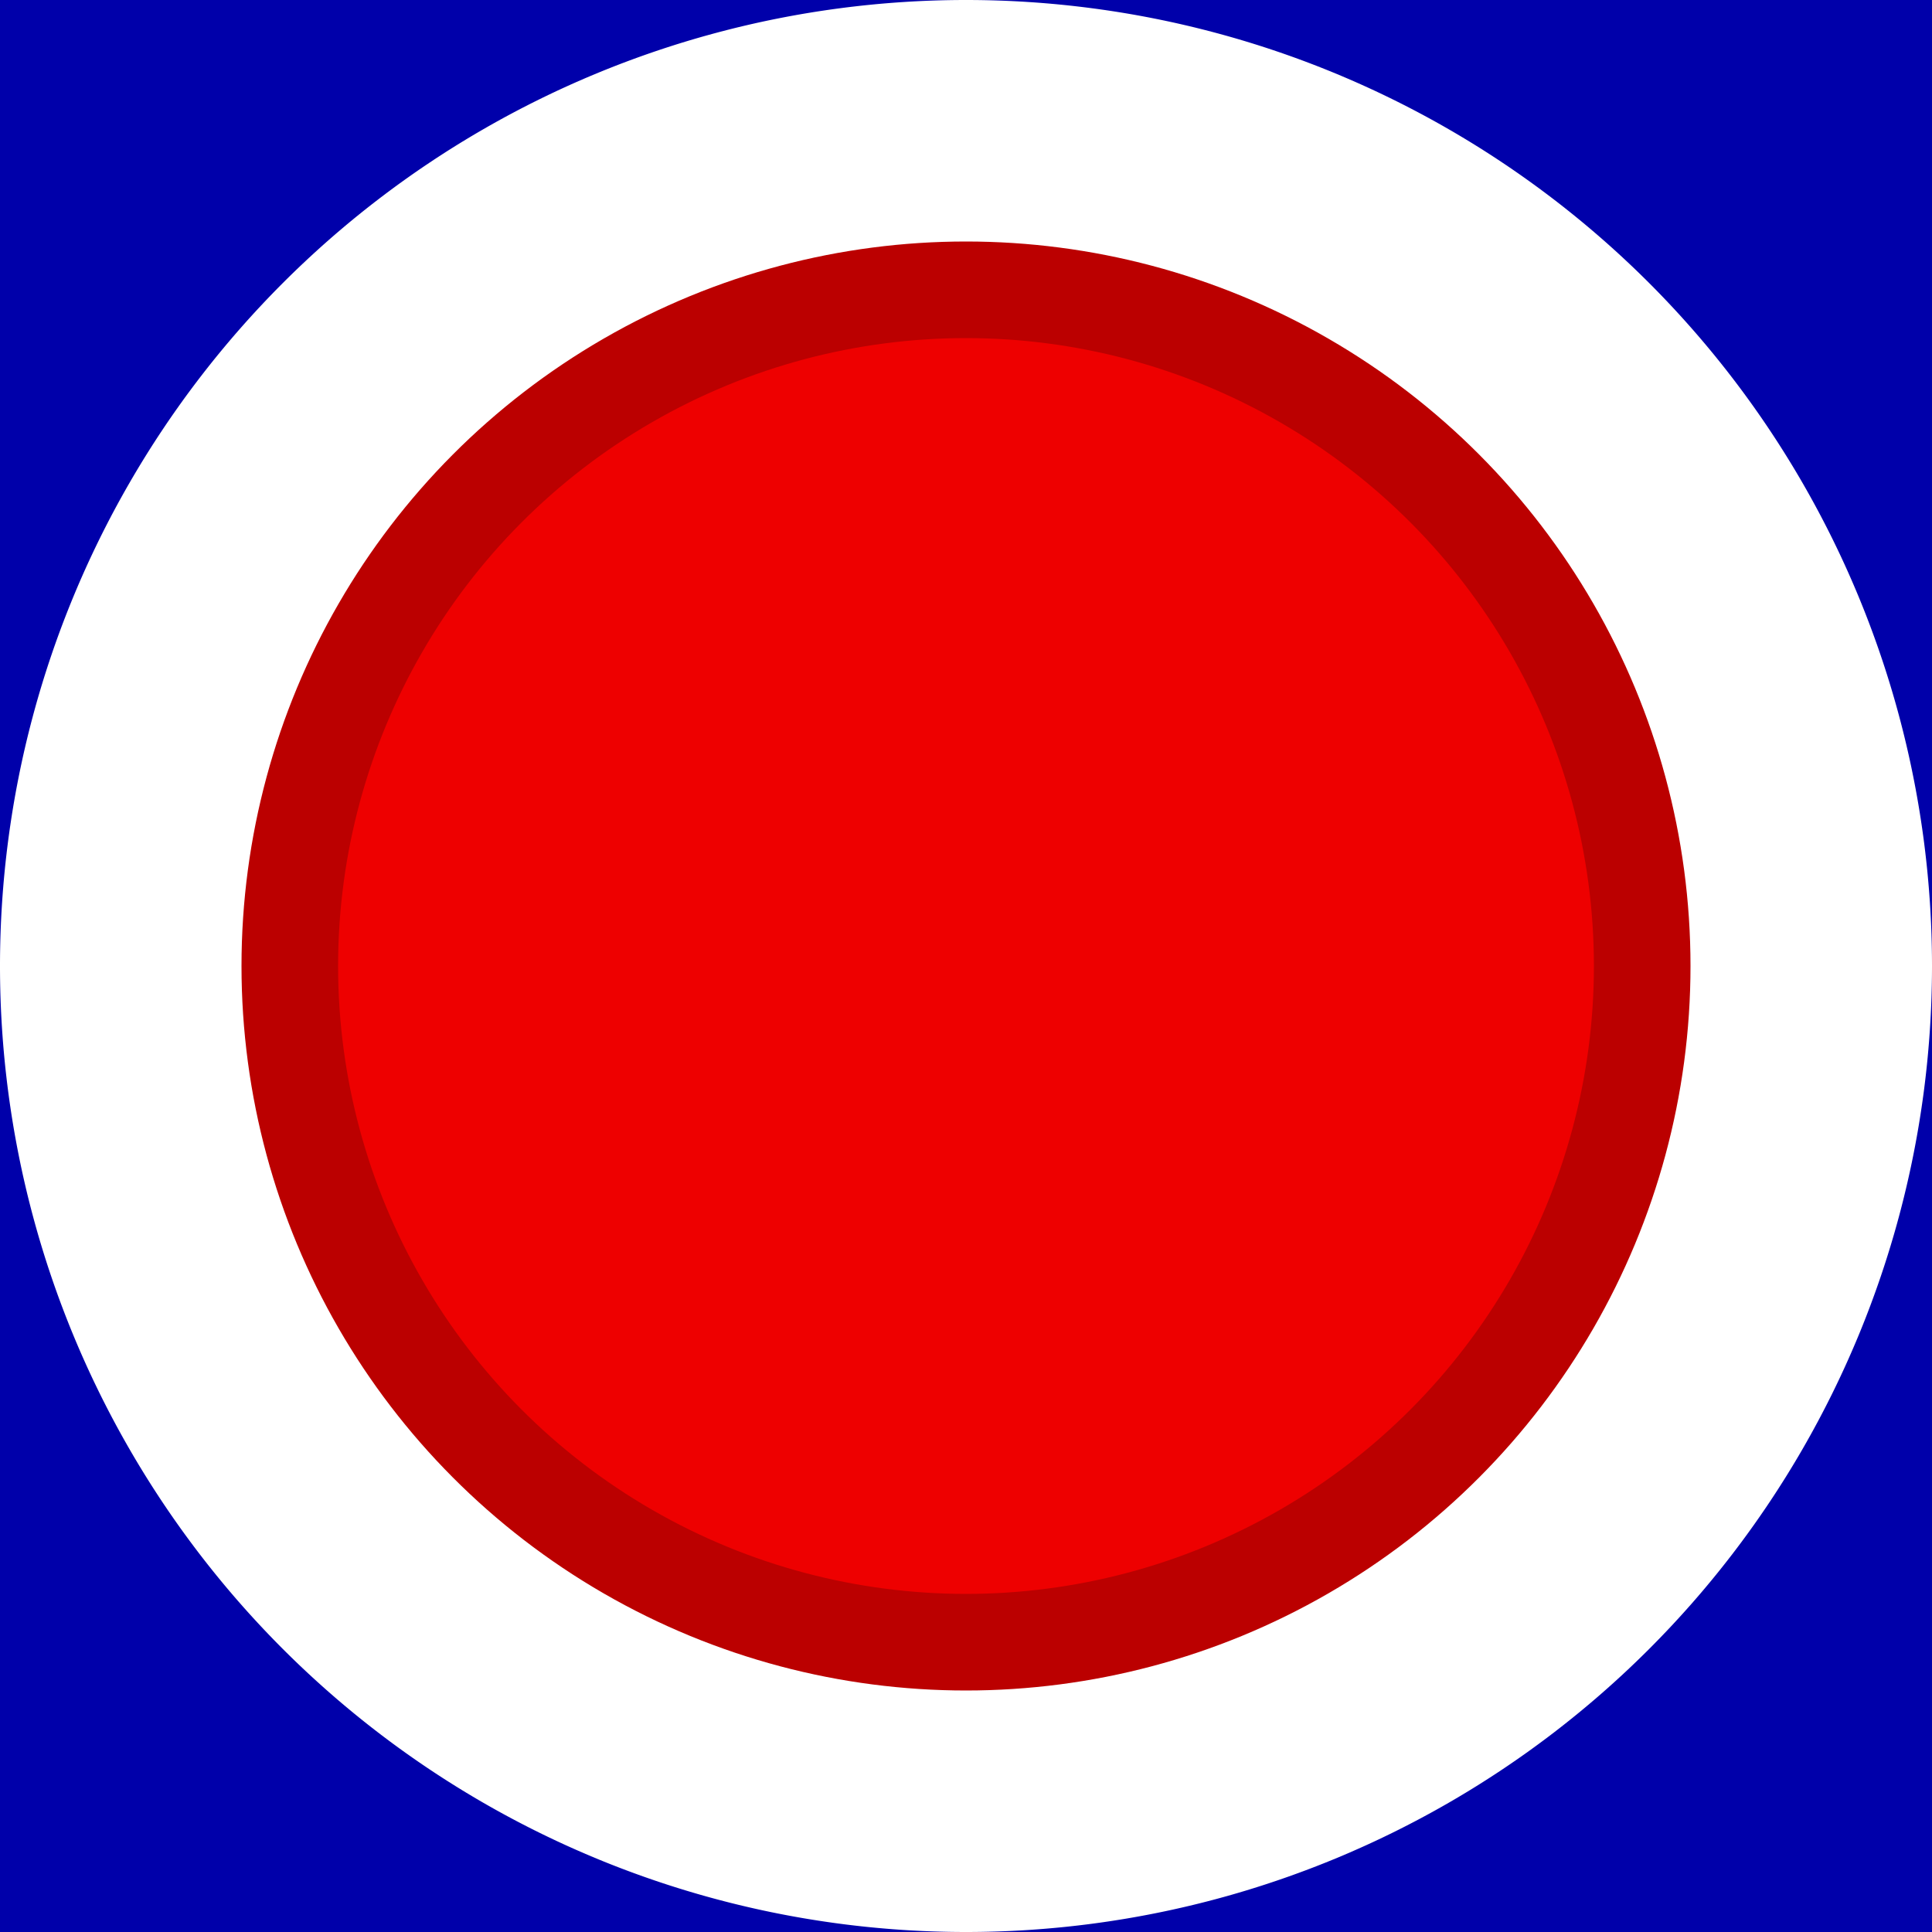 <svg xmlns='http://www.w3.org/2000/svg' viewBox='0 0 100 100'>
  <path d='M0 0v50A50 50 0 0 1 50 0H0zm50 0a50 50 0 0 1 50 50V0H50zm50 50a50 50 0 0 1-50 50h50V50zm-50 50A50 50 0 0 1 0 50v50h50z' style='fill:#00a;fill-rule:evenodd;'/>
  <circle fill='#e00' stroke='#b00' stroke-width='5' cx='50' cy='50' r='35' />
</svg>

